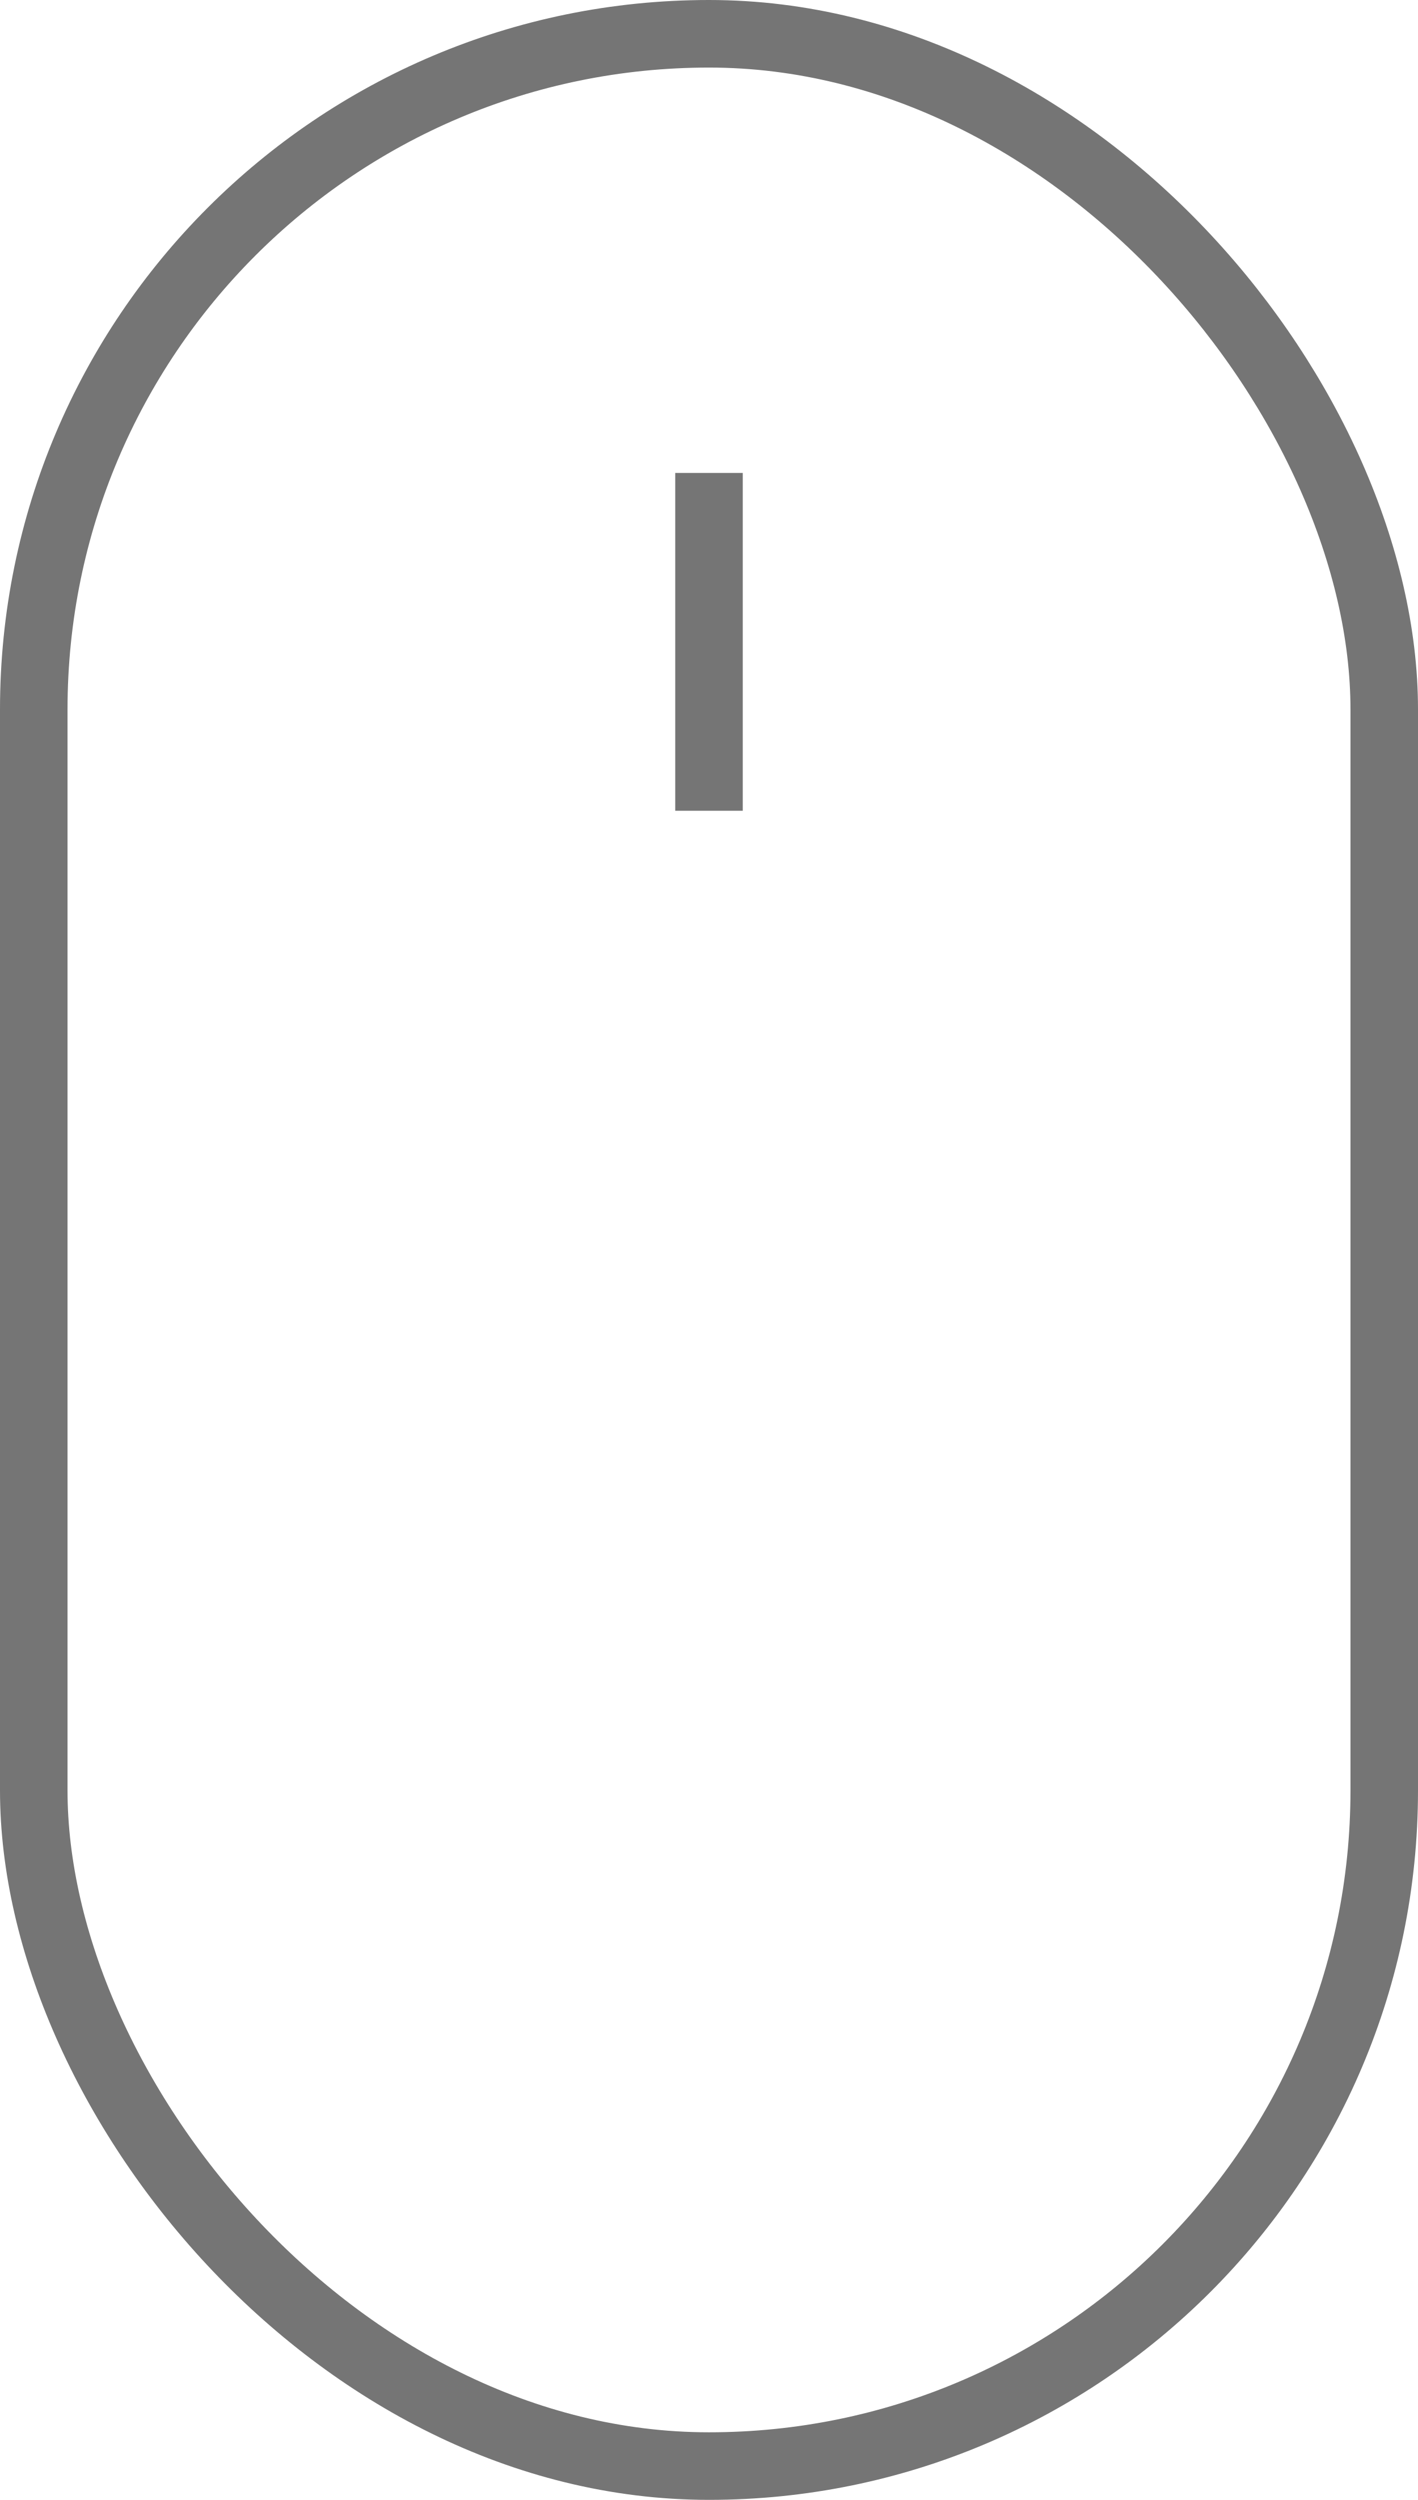 <?xml version="1.0" encoding="UTF-8"?> <svg xmlns="http://www.w3.org/2000/svg" width="21" height="37" viewBox="0 0 21 37" fill="none"> <rect x="0.5" y="0.5" width="20" height="36" rx="10" stroke="#757575"></rect> <rect x="10" y="7" width="1" height="5" fill="#757575"></rect> </svg> 